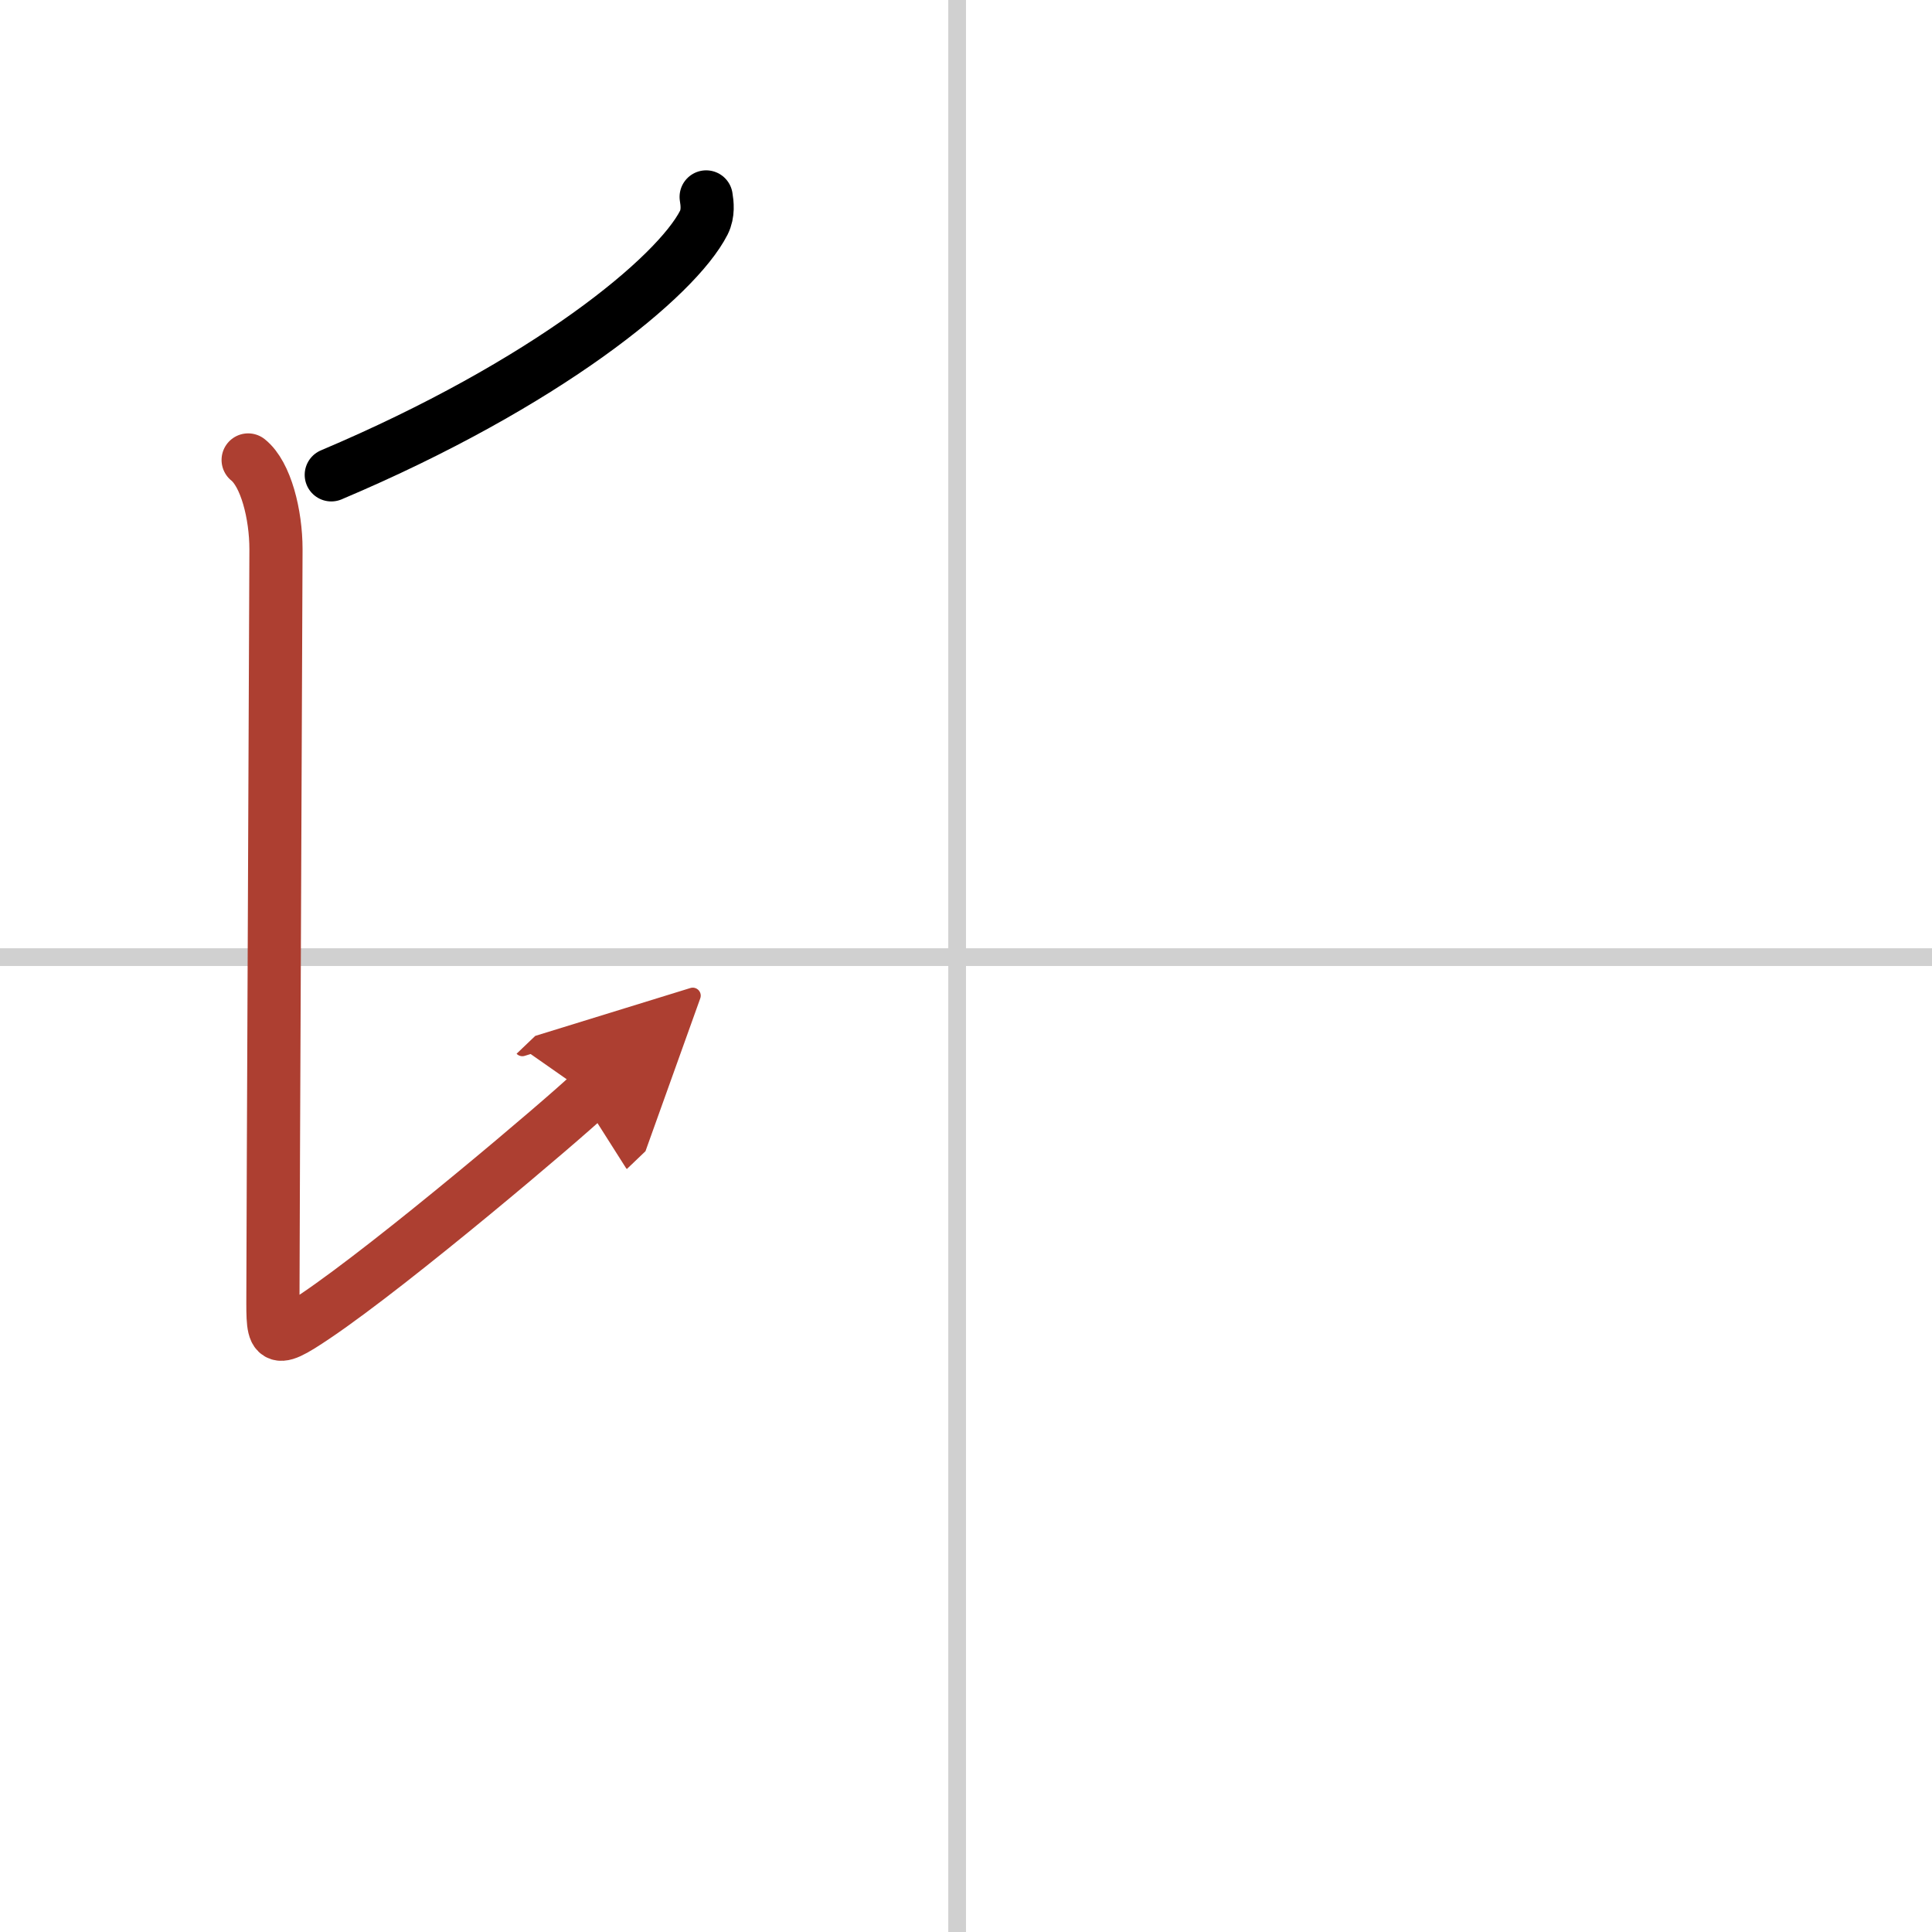 <svg width="400" height="400" viewBox="0 0 109 109" xmlns="http://www.w3.org/2000/svg"><defs><marker id="a" markerWidth="4" orient="auto" refX="1" refY="5" viewBox="0 0 10 10"><polyline points="0 0 10 5 0 10 1 5" fill="#ad3f31" stroke="#ad3f31"/></marker></defs><g fill="none" stroke="#000" stroke-linecap="round" stroke-linejoin="round" stroke-width="3"><rect width="100%" height="100%" fill="#fff" stroke="#fff"/><line x1="54" x2="54" y2="109" stroke="#d0d0d0" stroke-width="1"/><line x2="109" y1="54" y2="54" stroke="#d0d0d0" stroke-width="1"/><path d="m39.84 11.11c0.06 0.36 0.13 0.93-0.13 1.45-1.56 3.06-8.87 9.09-21.02 14.23"/><path d="m14 25.95c1 0.8 1.57 3.07 1.57 5.04s-0.17 38.44-0.17 41.51-0.19 3.5 2.4 1.75c4.45-3 14.06-11.17 15.43-12.48" marker-end="url(#a)" stroke="#ad3f31"/></g></svg>

